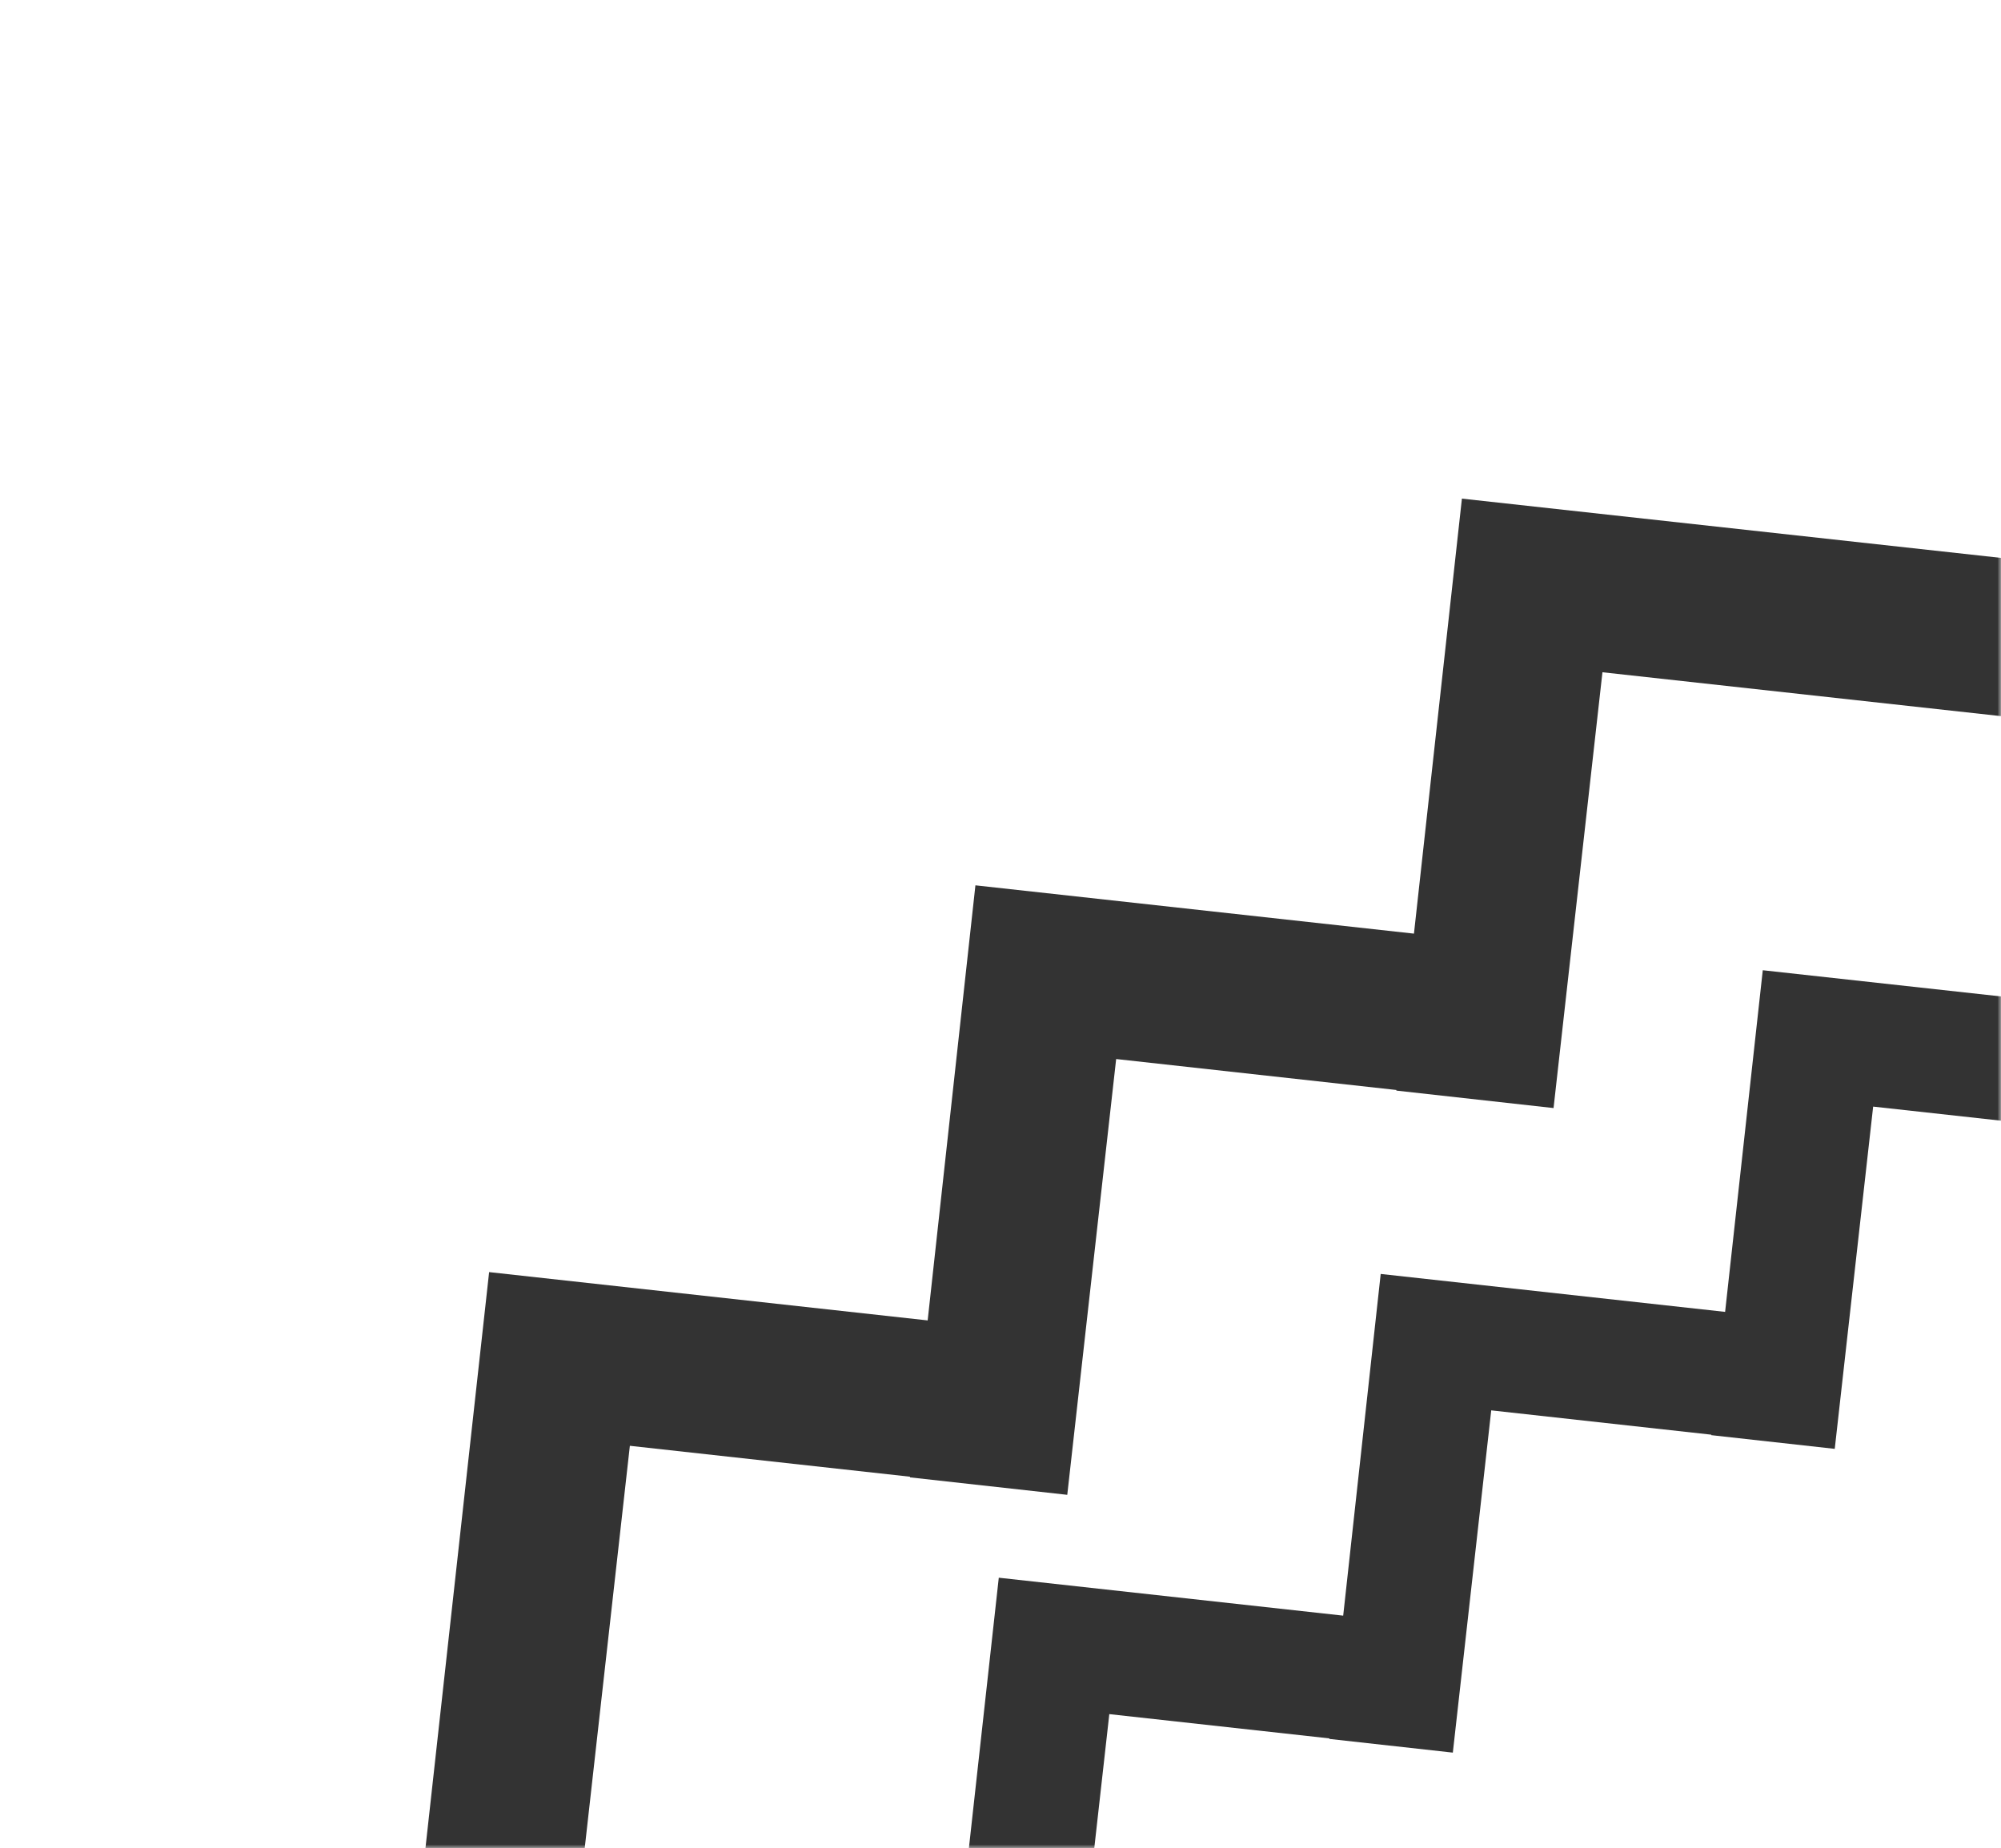 <?xml version="1.0" encoding="UTF-8"?> <svg xmlns="http://www.w3.org/2000/svg" width="275" height="254" viewBox="0 0 275 254" fill="none"><mask id="mask0_88_468" style="mask-type:alpha" maskUnits="userSpaceOnUse" x="0" y="0" width="275" height="254"><path d="M0 10C0 4.477 4.477 0 10 0H265C270.523 0 275 4.477 275 10V244C275 249.523 270.523 254 265 254H10C4.477 254 0 249.523 0 244V10Z" fill="#B7D6AF"></path></mask><g mask="url(#mask0_88_468)"><path d="M242.261 133.35L237.085 180.306L189.752 175.092L184.597 222.055L137.264 216.841L130.201 280.746L147.177 282.63L152.454 235.59L182.689 238.925L182.689 238.997L199.664 240.881L204.942 193.841L235.199 197.184L235.176 197.248L252.152 199.132L257.43 152.092L304.44 157.268L306.348 140.397L242.261 133.35Z" fill="#333333"></path><path d="M200.913 68.531L194.322 128.319L134.053 121.68L127.49 181.478L67.221 174.839L58.228 256.208L79.843 258.608L86.563 198.712L125.061 202.959L125.06 203.05L146.675 205.45L153.395 145.554L191.92 149.81L191.892 149.891L213.507 152.291L220.227 92.395L280.084 98.985L282.513 77.504L200.913 68.531Z" fill="#333333"></path></g></svg> 